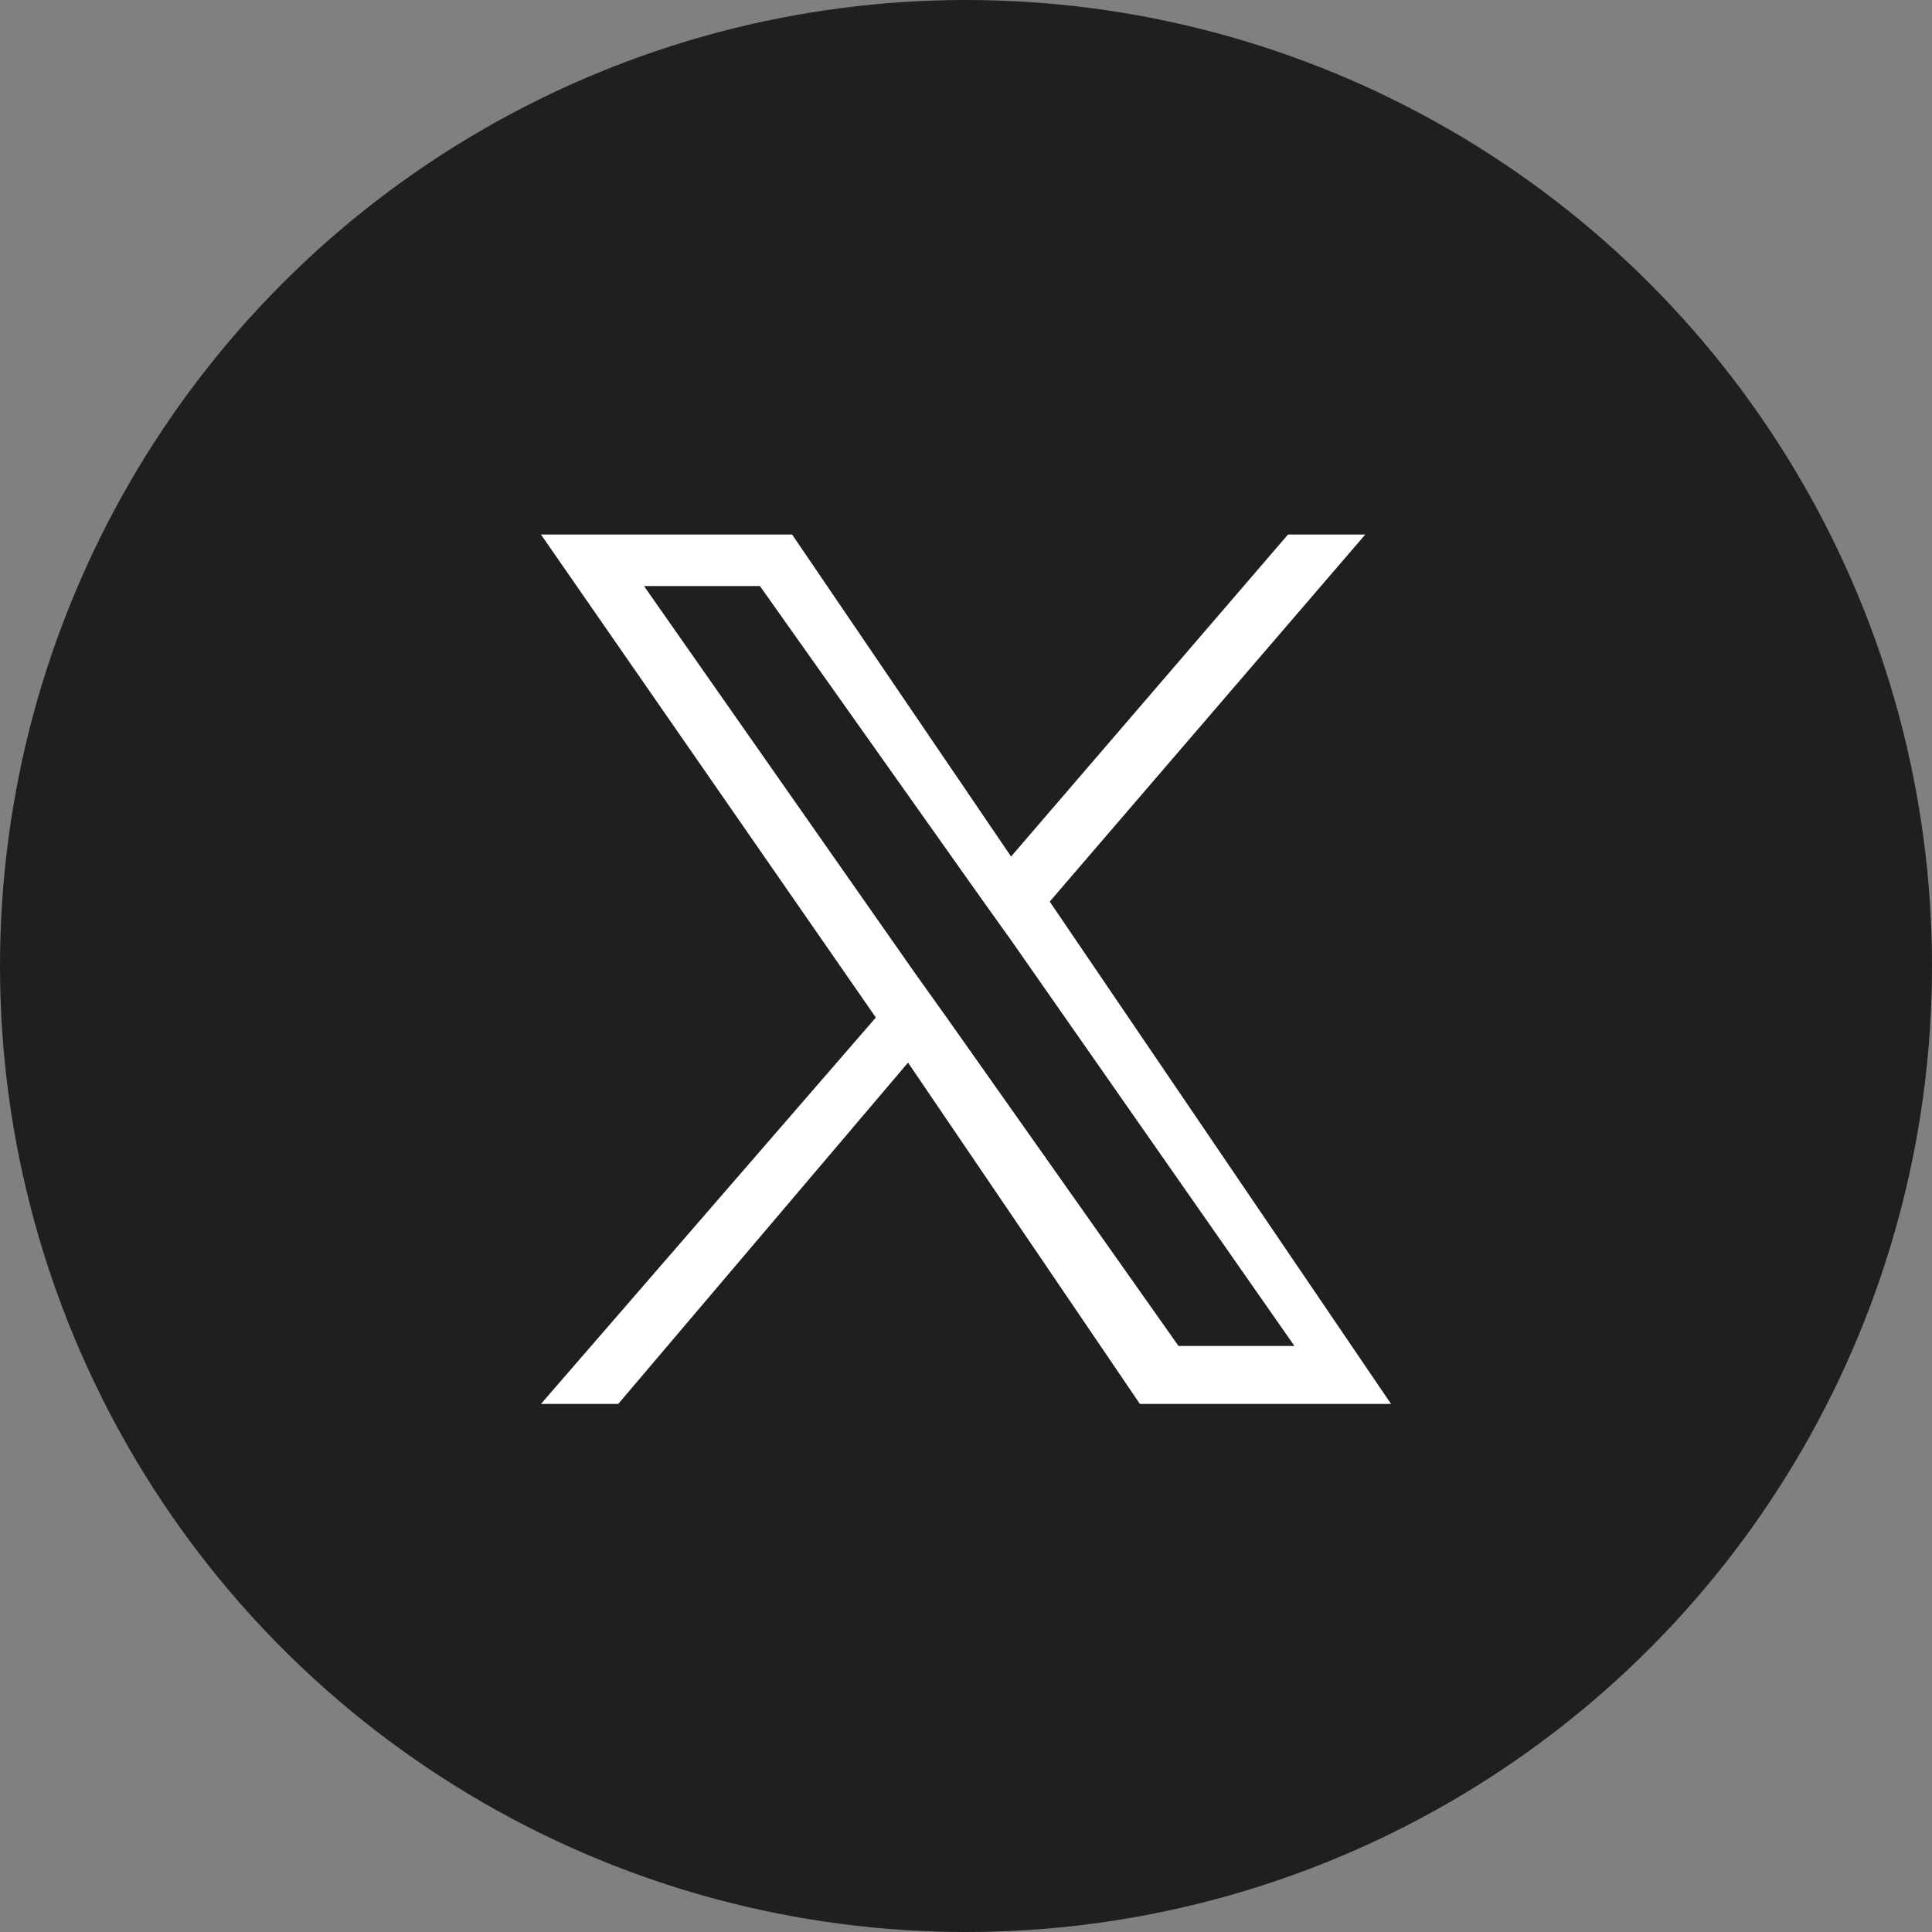 <?xml version="1.0" encoding="utf-8"?>
<!-- Generator: Adobe Illustrator 27.8.1, SVG Export Plug-In . SVG Version: 6.00 Build 0)  -->
<svg version="1.1" id="レイヤー_1" xmlns="http://www.w3.org/2000/svg" xmlns:xlink="http://www.w3.org/1999/xlink" x="0px"
	 y="0px" viewBox="0 0 30 30" style="enable-background:new 0 0 30 30;" xml:space="preserve">
<rect x="0" y="0" width="30" height="30" fill="#808080" stroke="none"/>
<style type="text/css">
	.st0{fill:#1E1F21;}
	.st1{fill:#FFFFFF;}
</style>
<g>
	<g>
		<circle class="st0" cx="15" cy="15" r="15"/>
		<path class="st0" d="M0,0"/>
	</g>
	<path class="st1" d="M16.3,14l4.9-5.7H20l-4.3,5l-3.4-5H8.4l5.2,7.5l-5.2,6h1.2l4.5-5.3l3.6,5.3h3.9L16.3,14L16.3,14z M14.7,15.8
		l-0.5-0.7l-4.2-6h1.8l3.4,4.8l0.5,0.7l4.4,6.3h-1.8L14.7,15.8L14.7,15.8z"/>
</g>
</svg>
